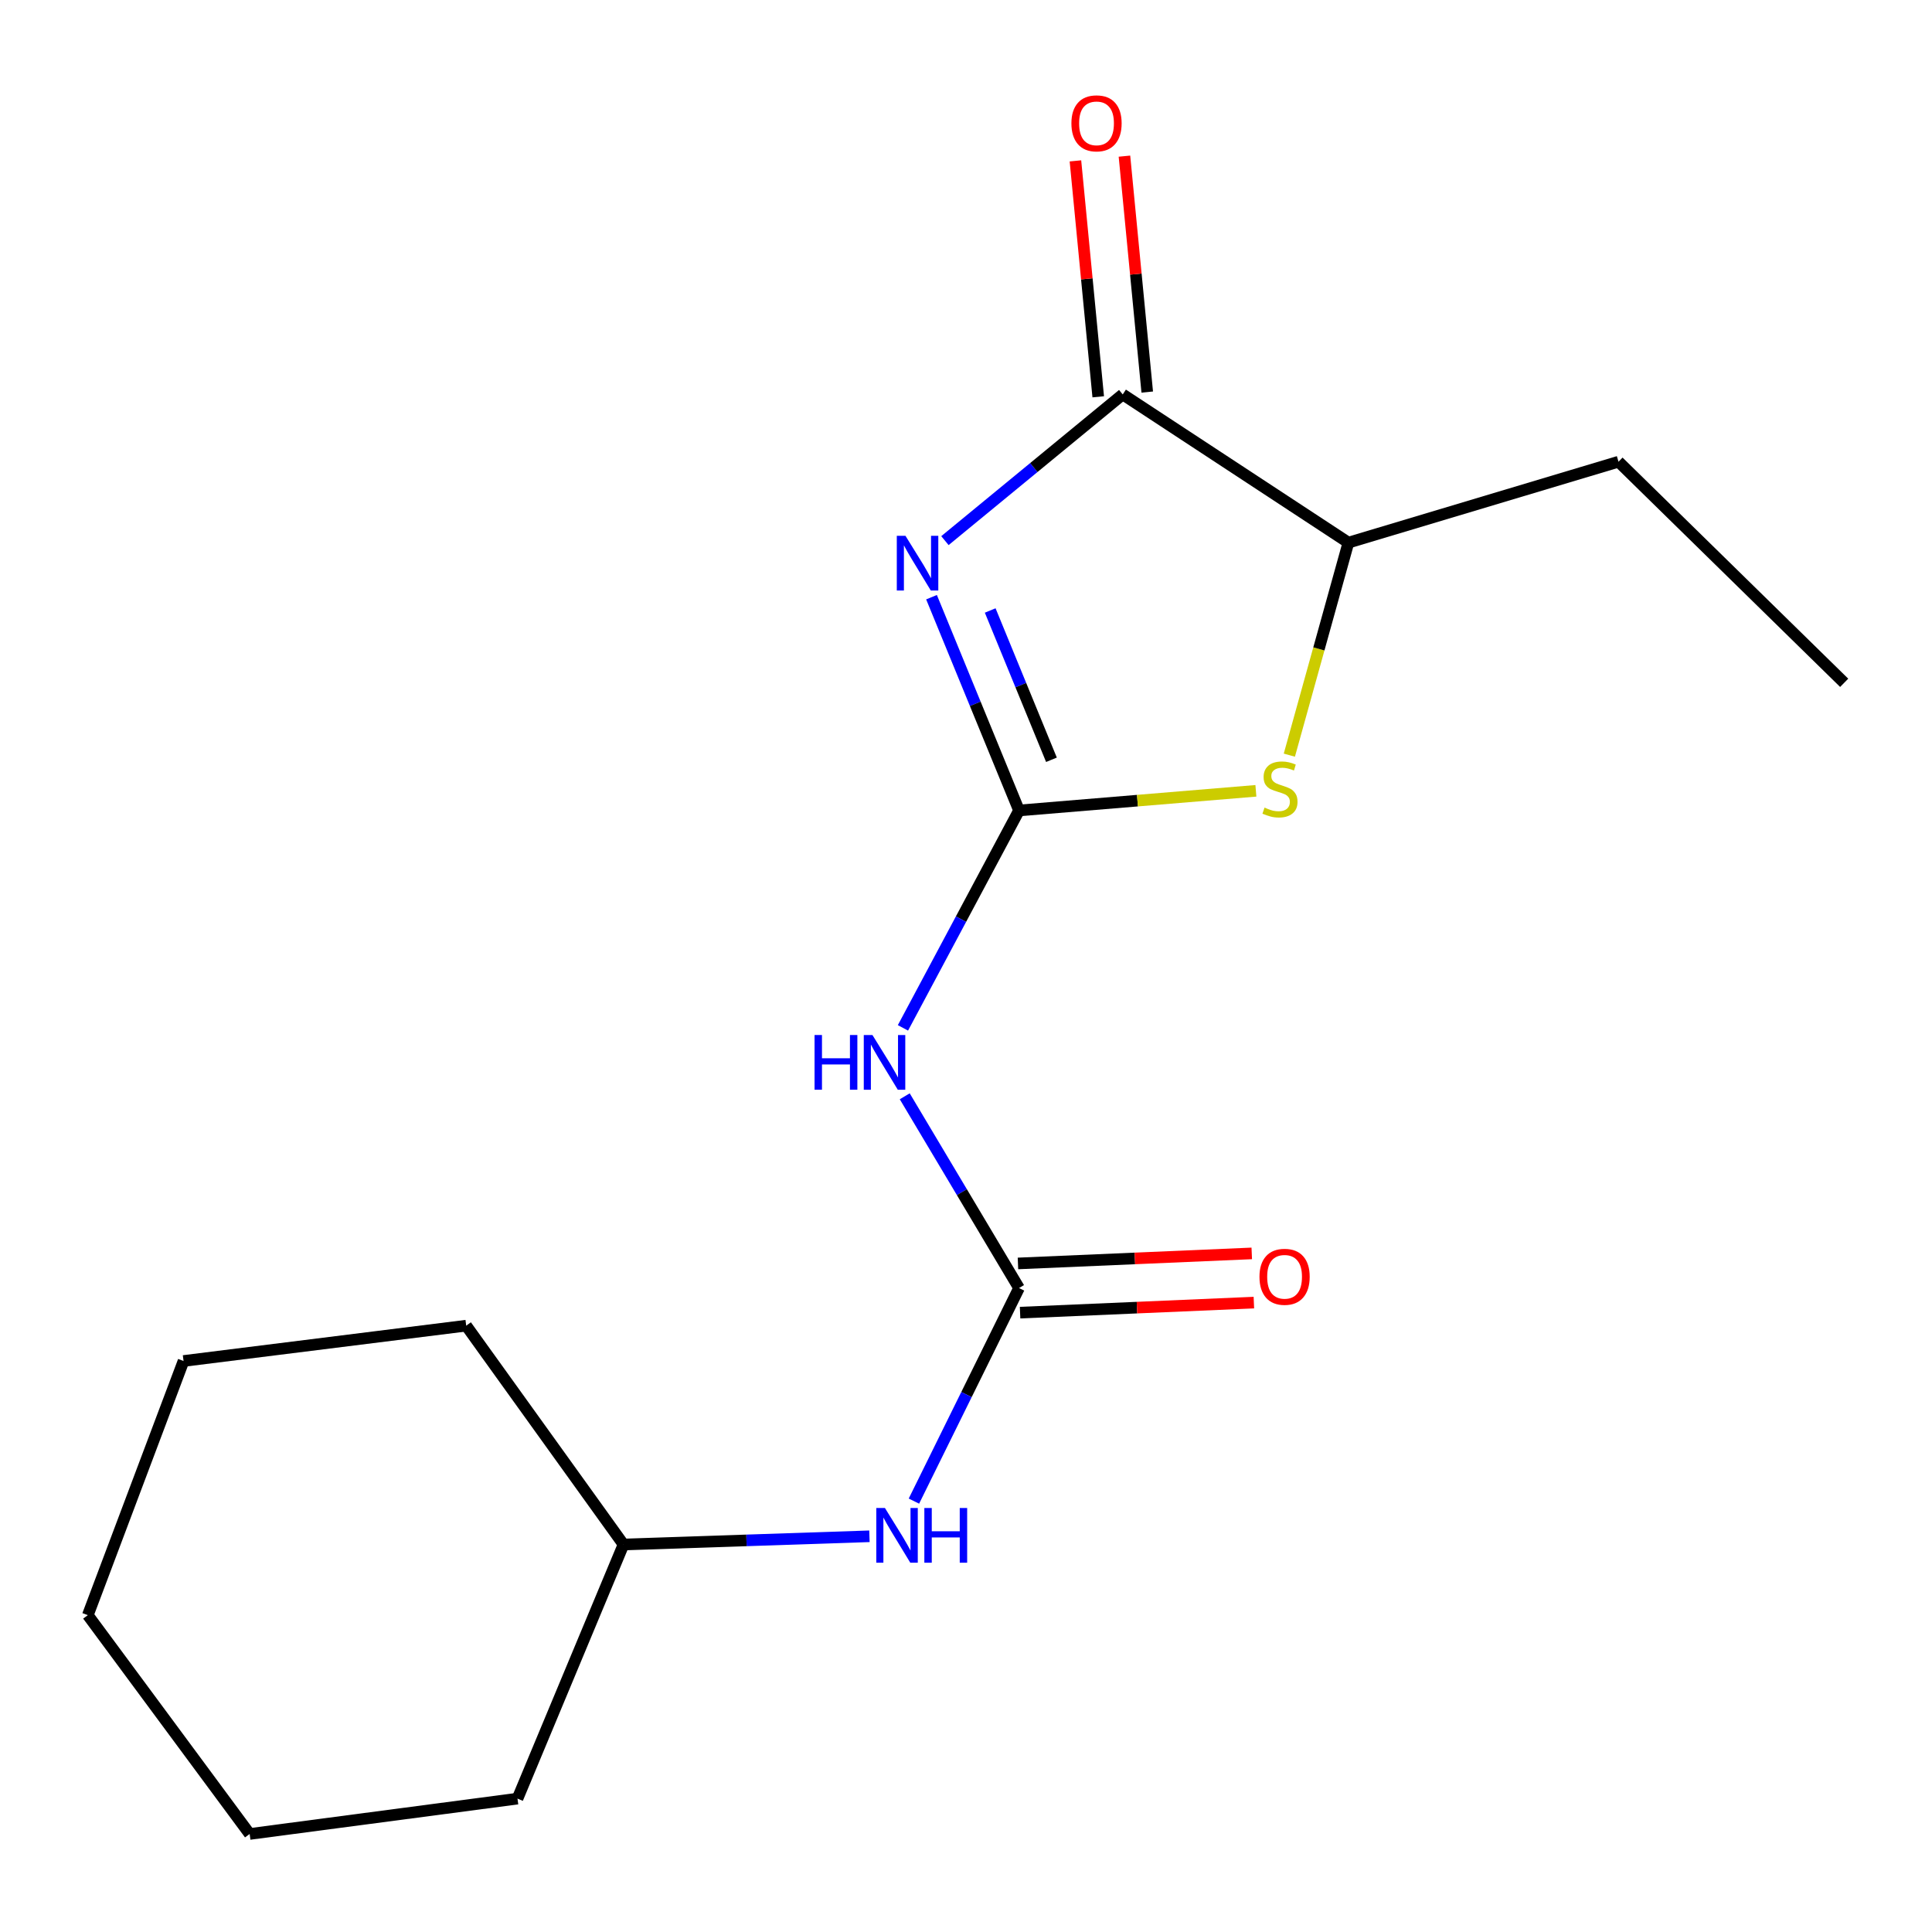 <?xml version='1.0' encoding='iso-8859-1'?>
<svg version='1.1' baseProfile='full'
              xmlns='http://www.w3.org/2000/svg'
                      xmlns:rdkit='http://www.rdkit.org/xml'
                      xmlns:xlink='http://www.w3.org/1999/xlink'
                  xml:space='preserve'
width='1000px' height='1000px' viewBox='0 0 1000 1000'>
<!-- END OF HEADER -->
<rect style='opacity:1.0;fill:#FFFFFF;stroke:none' width='1000' height='1000' x='0' y='0'> </rect>
<path class='bond-0' d='M 482.151,309.104 L 504.797,364.299' style='fill:none;fill-rule:evenodd;stroke:#0000FF;stroke-width:6px;stroke-linecap:butt;stroke-linejoin:miter;stroke-opacity:1' />
<path class='bond-0' d='M 504.797,364.299 L 527.443,419.494' style='fill:none;fill-rule:evenodd;stroke:#000000;stroke-width:6px;stroke-linecap:butt;stroke-linejoin:miter;stroke-opacity:1' />
<path class='bond-0' d='M 512.526,315.988 L 528.378,354.624' style='fill:none;fill-rule:evenodd;stroke:#0000FF;stroke-width:6px;stroke-linecap:butt;stroke-linejoin:miter;stroke-opacity:1' />
<path class='bond-0' d='M 528.378,354.624 L 544.23,393.261' style='fill:none;fill-rule:evenodd;stroke:#000000;stroke-width:6px;stroke-linecap:butt;stroke-linejoin:miter;stroke-opacity:1' />
<path class='bond-1' d='M 489.099,279.827 L 535.112,241.993' style='fill:none;fill-rule:evenodd;stroke:#0000FF;stroke-width:6px;stroke-linecap:butt;stroke-linejoin:miter;stroke-opacity:1' />
<path class='bond-1' d='M 535.112,241.993 L 581.124,204.158' style='fill:none;fill-rule:evenodd;stroke:#000000;stroke-width:6px;stroke-linecap:butt;stroke-linejoin:miter;stroke-opacity:1' />
<path class='bond-2' d='M 527.443,419.494 L 497.403,475.76' style='fill:none;fill-rule:evenodd;stroke:#000000;stroke-width:6px;stroke-linecap:butt;stroke-linejoin:miter;stroke-opacity:1' />
<path class='bond-2' d='M 497.403,475.76 L 467.363,532.027' style='fill:none;fill-rule:evenodd;stroke:#0000FF;stroke-width:6px;stroke-linecap:butt;stroke-linejoin:miter;stroke-opacity:1' />
<path class='bond-3' d='M 527.443,419.494 L 588.746,414.411' style='fill:none;fill-rule:evenodd;stroke:#000000;stroke-width:6px;stroke-linecap:butt;stroke-linejoin:miter;stroke-opacity:1' />
<path class='bond-3' d='M 588.746,414.411 L 650.049,409.327' style='fill:none;fill-rule:evenodd;stroke:#CCCC00;stroke-width:6px;stroke-linecap:butt;stroke-linejoin:miter;stroke-opacity:1' />
<path class='bond-5' d='M 581.124,204.158 L 697.933,280.865' style='fill:none;fill-rule:evenodd;stroke:#000000;stroke-width:6px;stroke-linecap:butt;stroke-linejoin:miter;stroke-opacity:1' />
<path class='bond-7' d='M 593.81,202.933 L 587.91,141.876' style='fill:none;fill-rule:evenodd;stroke:#000000;stroke-width:6px;stroke-linecap:butt;stroke-linejoin:miter;stroke-opacity:1' />
<path class='bond-7' d='M 587.91,141.876 L 582.011,80.82' style='fill:none;fill-rule:evenodd;stroke:#FF0000;stroke-width:6px;stroke-linecap:butt;stroke-linejoin:miter;stroke-opacity:1' />
<path class='bond-7' d='M 568.439,205.384 L 562.54,144.328' style='fill:none;fill-rule:evenodd;stroke:#000000;stroke-width:6px;stroke-linecap:butt;stroke-linejoin:miter;stroke-opacity:1' />
<path class='bond-7' d='M 562.54,144.328 L 556.64,83.271' style='fill:none;fill-rule:evenodd;stroke:#FF0000;stroke-width:6px;stroke-linecap:butt;stroke-linejoin:miter;stroke-opacity:1' />
<path class='bond-4' d='M 468.295,567.442 L 497.869,617.066' style='fill:none;fill-rule:evenodd;stroke:#0000FF;stroke-width:6px;stroke-linecap:butt;stroke-linejoin:miter;stroke-opacity:1' />
<path class='bond-4' d='M 497.869,617.066 L 527.443,666.69' style='fill:none;fill-rule:evenodd;stroke:#000000;stroke-width:6px;stroke-linecap:butt;stroke-linejoin:miter;stroke-opacity:1' />
<path class='bond-17' d='M 667.361,390.867 L 682.647,335.866' style='fill:none;fill-rule:evenodd;stroke:#CCCC00;stroke-width:6px;stroke-linecap:butt;stroke-linejoin:miter;stroke-opacity:1' />
<path class='bond-17' d='M 682.647,335.866 L 697.933,280.865' style='fill:none;fill-rule:evenodd;stroke:#000000;stroke-width:6px;stroke-linecap:butt;stroke-linejoin:miter;stroke-opacity:1' />
<path class='bond-6' d='M 527.443,666.69 L 500.245,721.831' style='fill:none;fill-rule:evenodd;stroke:#000000;stroke-width:6px;stroke-linecap:butt;stroke-linejoin:miter;stroke-opacity:1' />
<path class='bond-6' d='M 500.245,721.831 L 473.046,776.971' style='fill:none;fill-rule:evenodd;stroke:#0000FF;stroke-width:6px;stroke-linecap:butt;stroke-linejoin:miter;stroke-opacity:1' />
<path class='bond-8' d='M 527.99,679.423 L 588.497,676.824' style='fill:none;fill-rule:evenodd;stroke:#000000;stroke-width:6px;stroke-linecap:butt;stroke-linejoin:miter;stroke-opacity:1' />
<path class='bond-8' d='M 588.497,676.824 L 649.004,674.224' style='fill:none;fill-rule:evenodd;stroke:#FF0000;stroke-width:6px;stroke-linecap:butt;stroke-linejoin:miter;stroke-opacity:1' />
<path class='bond-8' d='M 526.896,653.958 L 587.403,651.359' style='fill:none;fill-rule:evenodd;stroke:#000000;stroke-width:6px;stroke-linecap:butt;stroke-linejoin:miter;stroke-opacity:1' />
<path class='bond-8' d='M 587.403,651.359 L 647.91,648.759' style='fill:none;fill-rule:evenodd;stroke:#FF0000;stroke-width:6px;stroke-linecap:butt;stroke-linejoin:miter;stroke-opacity:1' />
<path class='bond-10' d='M 697.933,280.865 L 837.737,238.979' style='fill:none;fill-rule:evenodd;stroke:#000000;stroke-width:6px;stroke-linecap:butt;stroke-linejoin:miter;stroke-opacity:1' />
<path class='bond-9' d='M 450.021,795.176 L 386.374,797.303' style='fill:none;fill-rule:evenodd;stroke:#0000FF;stroke-width:6px;stroke-linecap:butt;stroke-linejoin:miter;stroke-opacity:1' />
<path class='bond-9' d='M 386.374,797.303 L 322.727,799.429' style='fill:none;fill-rule:evenodd;stroke:#000000;stroke-width:6px;stroke-linecap:butt;stroke-linejoin:miter;stroke-opacity:1' />
<path class='bond-11' d='M 322.727,799.429 L 267.856,930.964' style='fill:none;fill-rule:evenodd;stroke:#000000;stroke-width:6px;stroke-linecap:butt;stroke-linejoin:miter;stroke-opacity:1' />
<path class='bond-12' d='M 322.727,799.429 L 241.306,686.161' style='fill:none;fill-rule:evenodd;stroke:#000000;stroke-width:6px;stroke-linecap:butt;stroke-linejoin:miter;stroke-opacity:1' />
<path class='bond-13' d='M 837.737,238.979 L 954.545,353.422' style='fill:none;fill-rule:evenodd;stroke:#000000;stroke-width:6px;stroke-linecap:butt;stroke-linejoin:miter;stroke-opacity:1' />
<path class='bond-14' d='M 267.856,930.964 L 129.227,949.259' style='fill:none;fill-rule:evenodd;stroke:#000000;stroke-width:6px;stroke-linecap:butt;stroke-linejoin:miter;stroke-opacity:1' />
<path class='bond-15' d='M 241.306,686.161 L 95.001,704.442' style='fill:none;fill-rule:evenodd;stroke:#000000;stroke-width:6px;stroke-linecap:butt;stroke-linejoin:miter;stroke-opacity:1' />
<path class='bond-18' d='M 129.227,949.259 L 45.455,836.005' style='fill:none;fill-rule:evenodd;stroke:#000000;stroke-width:6px;stroke-linecap:butt;stroke-linejoin:miter;stroke-opacity:1' />
<path class='bond-16' d='M 95.001,704.442 L 45.455,836.005' style='fill:none;fill-rule:evenodd;stroke:#000000;stroke-width:6px;stroke-linecap:butt;stroke-linejoin:miter;stroke-opacity:1' />
<path  class='atom-0' d='M 468.662 277.325
L 477.942 292.325
Q 478.862 293.805, 480.342 296.485
Q 481.822 299.165, 481.902 299.325
L 481.902 277.325
L 485.662 277.325
L 485.662 305.645
L 481.782 305.645
L 471.822 289.245
Q 470.662 287.325, 469.422 285.125
Q 468.222 282.925, 467.862 282.245
L 467.862 305.645
L 464.182 305.645
L 464.182 277.325
L 468.662 277.325
' fill='#0000FF'/>
<path  class='atom-3' d='M 421.611 535.722
L 425.451 535.722
L 425.451 547.762
L 439.931 547.762
L 439.931 535.722
L 443.771 535.722
L 443.771 564.042
L 439.931 564.042
L 439.931 550.962
L 425.451 550.962
L 425.451 564.042
L 421.611 564.042
L 421.611 535.722
' fill='#0000FF'/>
<path  class='atom-3' d='M 451.571 535.722
L 460.851 550.722
Q 461.771 552.202, 463.251 554.882
Q 464.731 557.562, 464.811 557.722
L 464.811 535.722
L 468.571 535.722
L 468.571 564.042
L 464.691 564.042
L 454.731 547.642
Q 453.571 545.722, 452.331 543.522
Q 451.131 541.322, 450.771 540.642
L 450.771 564.042
L 447.091 564.042
L 447.091 535.722
L 451.571 535.722
' fill='#0000FF'/>
<path  class='atom-4' d='M 654.518 418.013
Q 654.838 418.133, 656.158 418.693
Q 657.478 419.253, 658.918 419.613
Q 660.398 419.933, 661.838 419.933
Q 664.518 419.933, 666.078 418.653
Q 667.638 417.333, 667.638 415.053
Q 667.638 413.493, 666.838 412.533
Q 666.078 411.573, 664.878 411.053
Q 663.678 410.533, 661.678 409.933
Q 659.158 409.173, 657.638 408.453
Q 656.158 407.733, 655.078 406.213
Q 654.038 404.693, 654.038 402.133
Q 654.038 398.573, 656.438 396.373
Q 658.878 394.173, 663.678 394.173
Q 666.958 394.173, 670.678 395.733
L 669.758 398.813
Q 666.358 397.413, 663.798 397.413
Q 661.038 397.413, 659.518 398.573
Q 657.998 399.693, 658.038 401.653
Q 658.038 403.173, 658.798 404.093
Q 659.598 405.013, 660.718 405.533
Q 661.878 406.053, 663.798 406.653
Q 666.358 407.453, 667.878 408.253
Q 669.398 409.053, 670.478 410.693
Q 671.598 412.293, 671.598 415.053
Q 671.598 418.973, 668.958 421.093
Q 666.358 423.173, 661.998 423.173
Q 659.478 423.173, 657.558 422.613
Q 655.678 422.093, 653.438 421.173
L 654.518 418.013
' fill='#CCCC00'/>
<path  class='atom-7' d='M 458.042 780.539
L 467.322 795.539
Q 468.242 797.019, 469.722 799.699
Q 471.202 802.379, 471.282 802.539
L 471.282 780.539
L 475.042 780.539
L 475.042 808.859
L 471.162 808.859
L 461.202 792.459
Q 460.042 790.539, 458.802 788.339
Q 457.602 786.139, 457.242 785.459
L 457.242 808.859
L 453.562 808.859
L 453.562 780.539
L 458.042 780.539
' fill='#0000FF'/>
<path  class='atom-7' d='M 478.442 780.539
L 482.282 780.539
L 482.282 792.579
L 496.762 792.579
L 496.762 780.539
L 500.602 780.539
L 500.602 808.859
L 496.762 808.859
L 496.762 795.779
L 482.282 795.779
L 482.282 808.859
L 478.442 808.859
L 478.442 780.539
' fill='#0000FF'/>
<path  class='atom-8' d='M 554.559 63.839
Q 554.559 57.039, 557.919 53.239
Q 561.279 49.439, 567.559 49.439
Q 573.839 49.439, 577.199 53.239
Q 580.559 57.039, 580.559 63.839
Q 580.559 70.719, 577.159 74.639
Q 573.759 78.519, 567.559 78.519
Q 561.319 78.519, 557.919 74.639
Q 554.559 70.759, 554.559 63.839
M 567.559 75.319
Q 571.879 75.319, 574.199 72.439
Q 576.559 69.519, 576.559 63.839
Q 576.559 58.279, 574.199 55.479
Q 571.879 52.639, 567.559 52.639
Q 563.239 52.639, 560.879 55.439
Q 558.559 58.239, 558.559 63.839
Q 558.559 69.559, 560.879 72.439
Q 563.239 75.319, 567.559 75.319
' fill='#FF0000'/>
<path  class='atom-9' d='M 651.897 660.865
Q 651.897 654.065, 655.257 650.265
Q 658.617 646.465, 664.897 646.465
Q 671.177 646.465, 674.537 650.265
Q 677.897 654.065, 677.897 660.865
Q 677.897 667.745, 674.497 671.665
Q 671.097 675.545, 664.897 675.545
Q 658.657 675.545, 655.257 671.665
Q 651.897 667.785, 651.897 660.865
M 664.897 672.345
Q 669.217 672.345, 671.537 669.465
Q 673.897 666.545, 673.897 660.865
Q 673.897 655.305, 671.537 652.505
Q 669.217 649.665, 664.897 649.665
Q 660.577 649.665, 658.217 652.465
Q 655.897 655.265, 655.897 660.865
Q 655.897 666.585, 658.217 669.465
Q 660.577 672.345, 664.897 672.345
' fill='#FF0000'/>
</svg>
